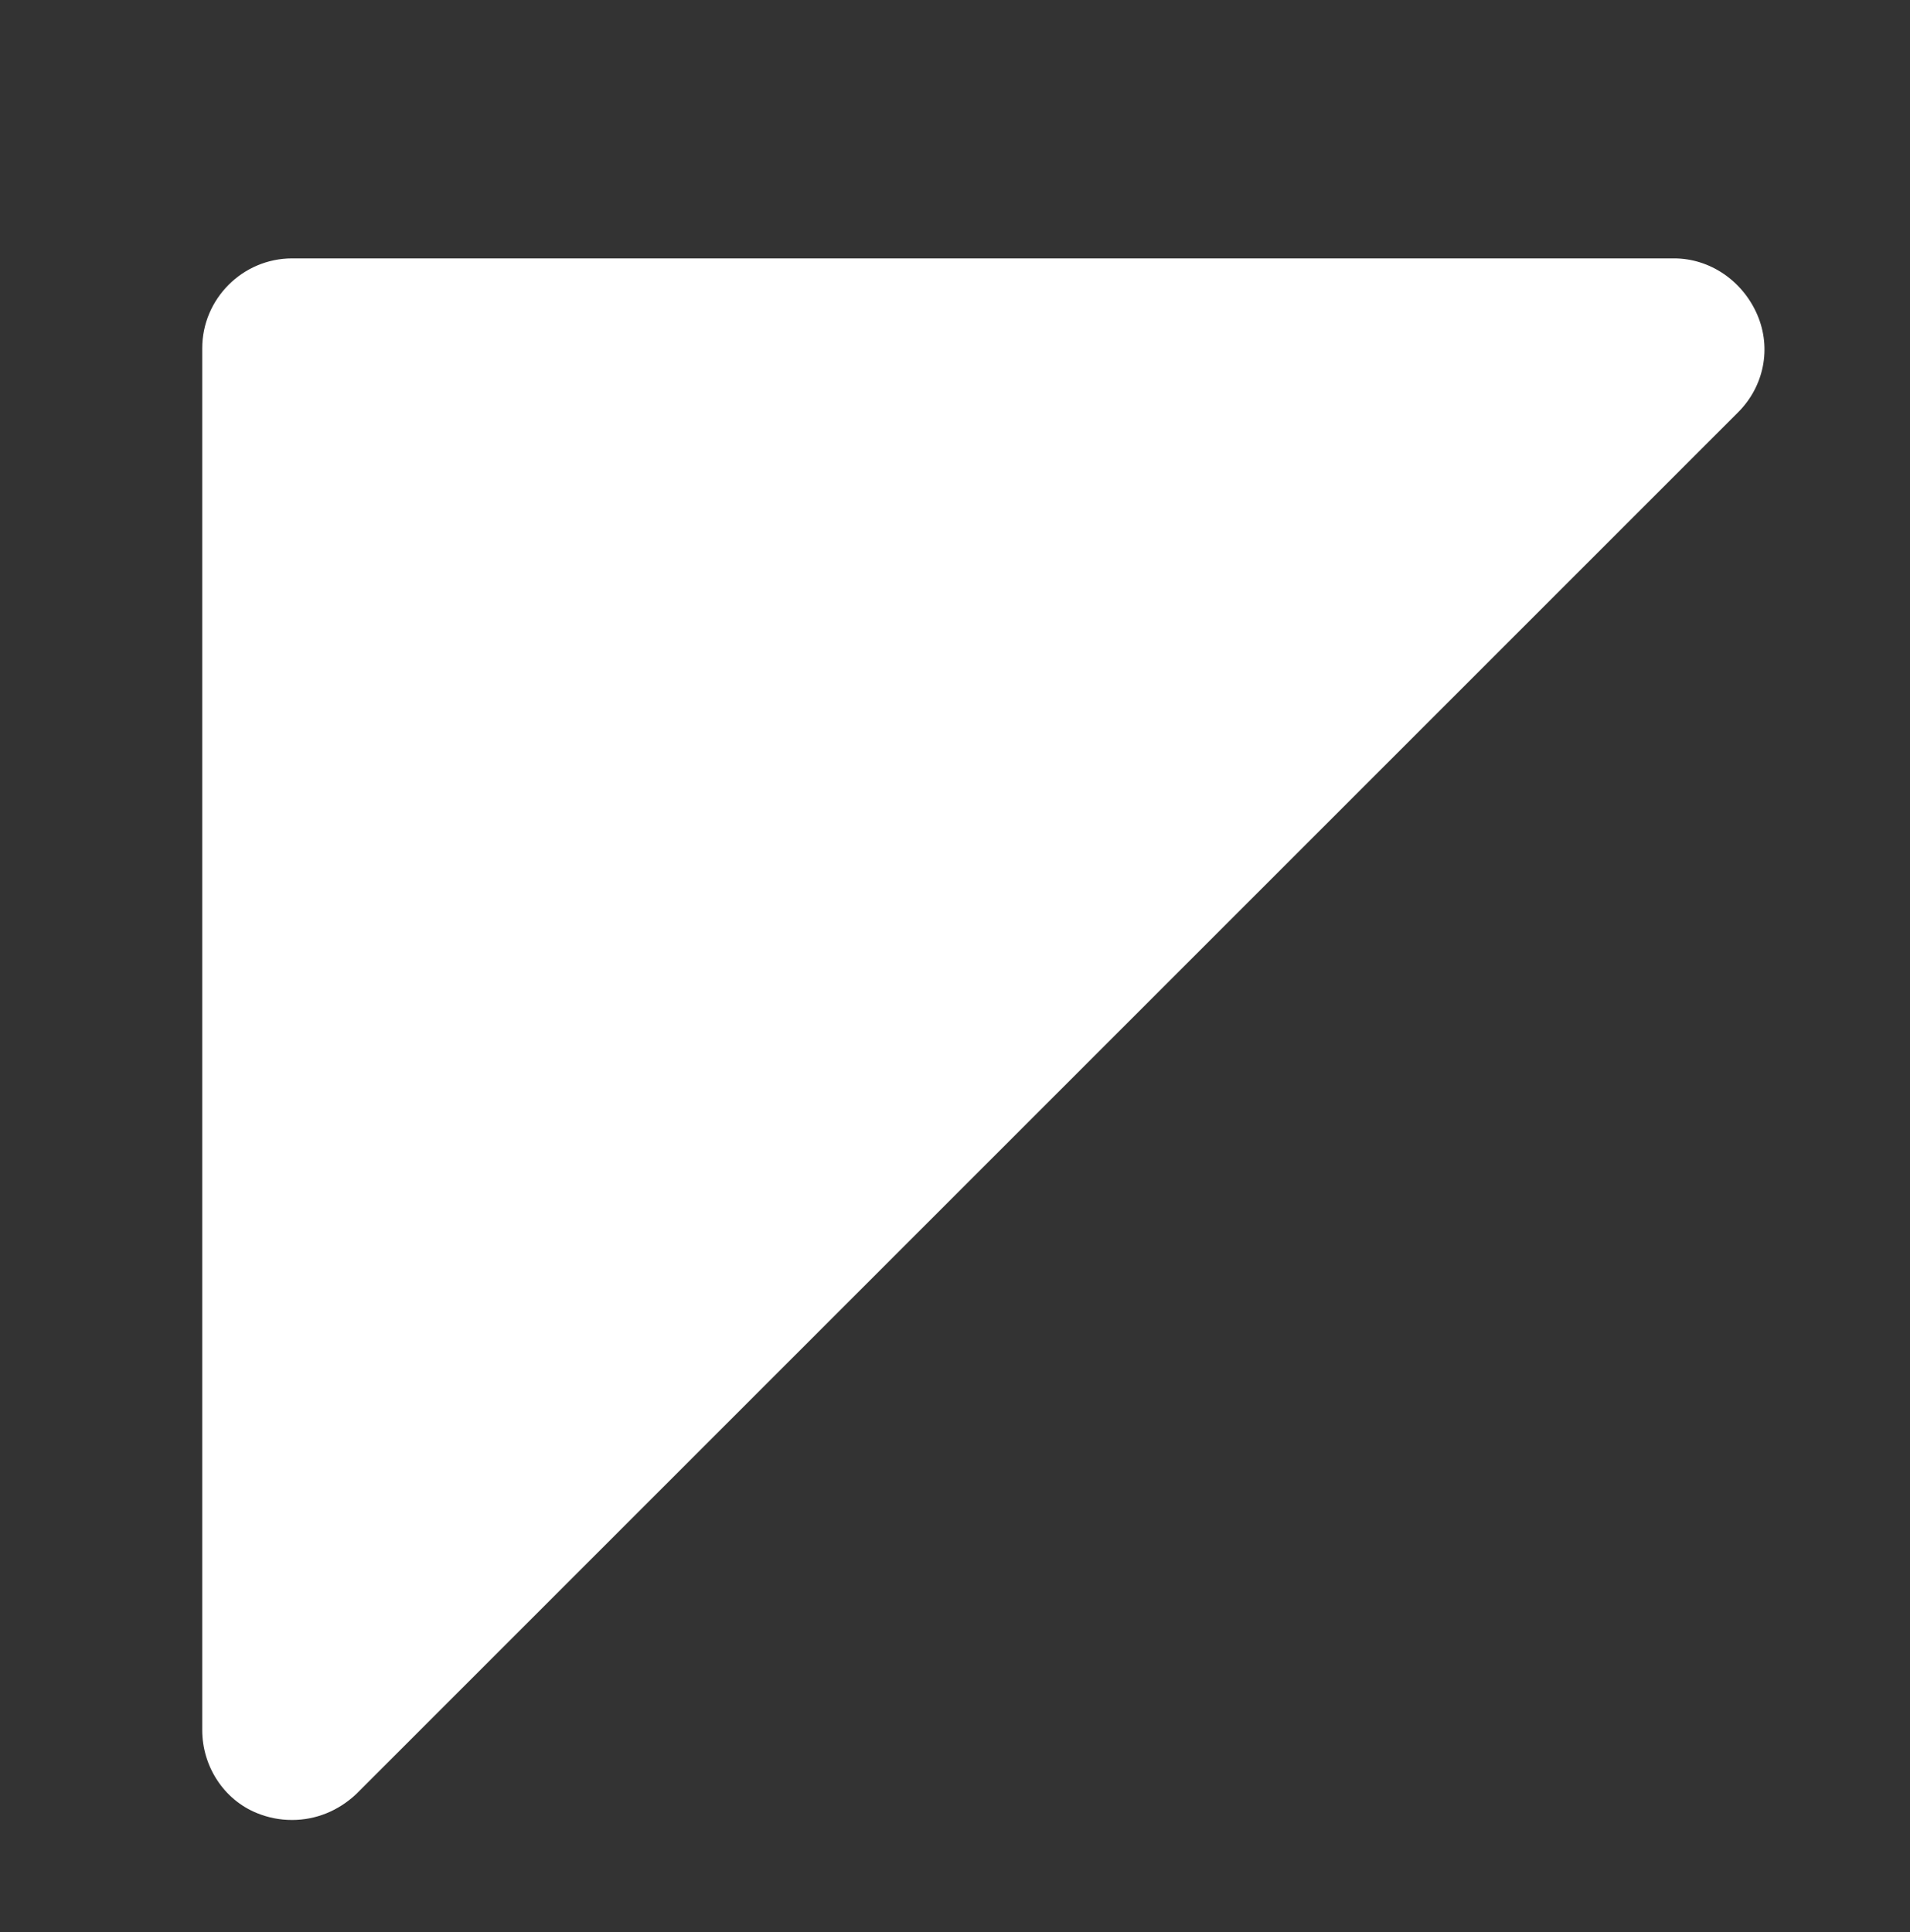 <?xml version="1.0" encoding="UTF-8"?> <!-- Generator: Adobe Illustrator 21.0.2, SVG Export Plug-In . SVG Version: 6.00 Build 0) --> <svg xmlns="http://www.w3.org/2000/svg" xmlns:xlink="http://www.w3.org/1999/xlink" id="Слой_1" x="0px" y="0px" viewBox="0 0 170 172" style="enable-background:new 0 0 170 172;" xml:space="preserve"><rect x="0" y="0" width="170" height="172" fill="#333333" stroke="none"/> <style type="text/css"> .st0{fill:#FFFFFF;} </style> <g> <path class="st0" d="M26,158c-0.5,0-1-0.1-1.5-0.3c-1.5-0.6-2.5-2.1-2.5-3.7V31c0-2.2,1.8-4,4-4h123c1.6,0,3.1,1,3.7,2.5 s0.3,3.2-0.9,4.4l-123,123C28.1,157.6,27,158,26,158z"></path> <path class="st0" d="M149,31L26,154V31H149 M149,23H26c-4.4,0-8,3.6-8,8v123c0,3.2,1.9,6.2,4.9,7.4c1,0.4,2,0.6,3.1,0.6 c2.1,0,4.1-0.8,5.7-2.3l123-123c2.3-2.3,3-5.7,1.7-8.7S152.2,23,149,23L149,23z M149,39L149,39L149,39L149,39z"></path> </g> </svg> 